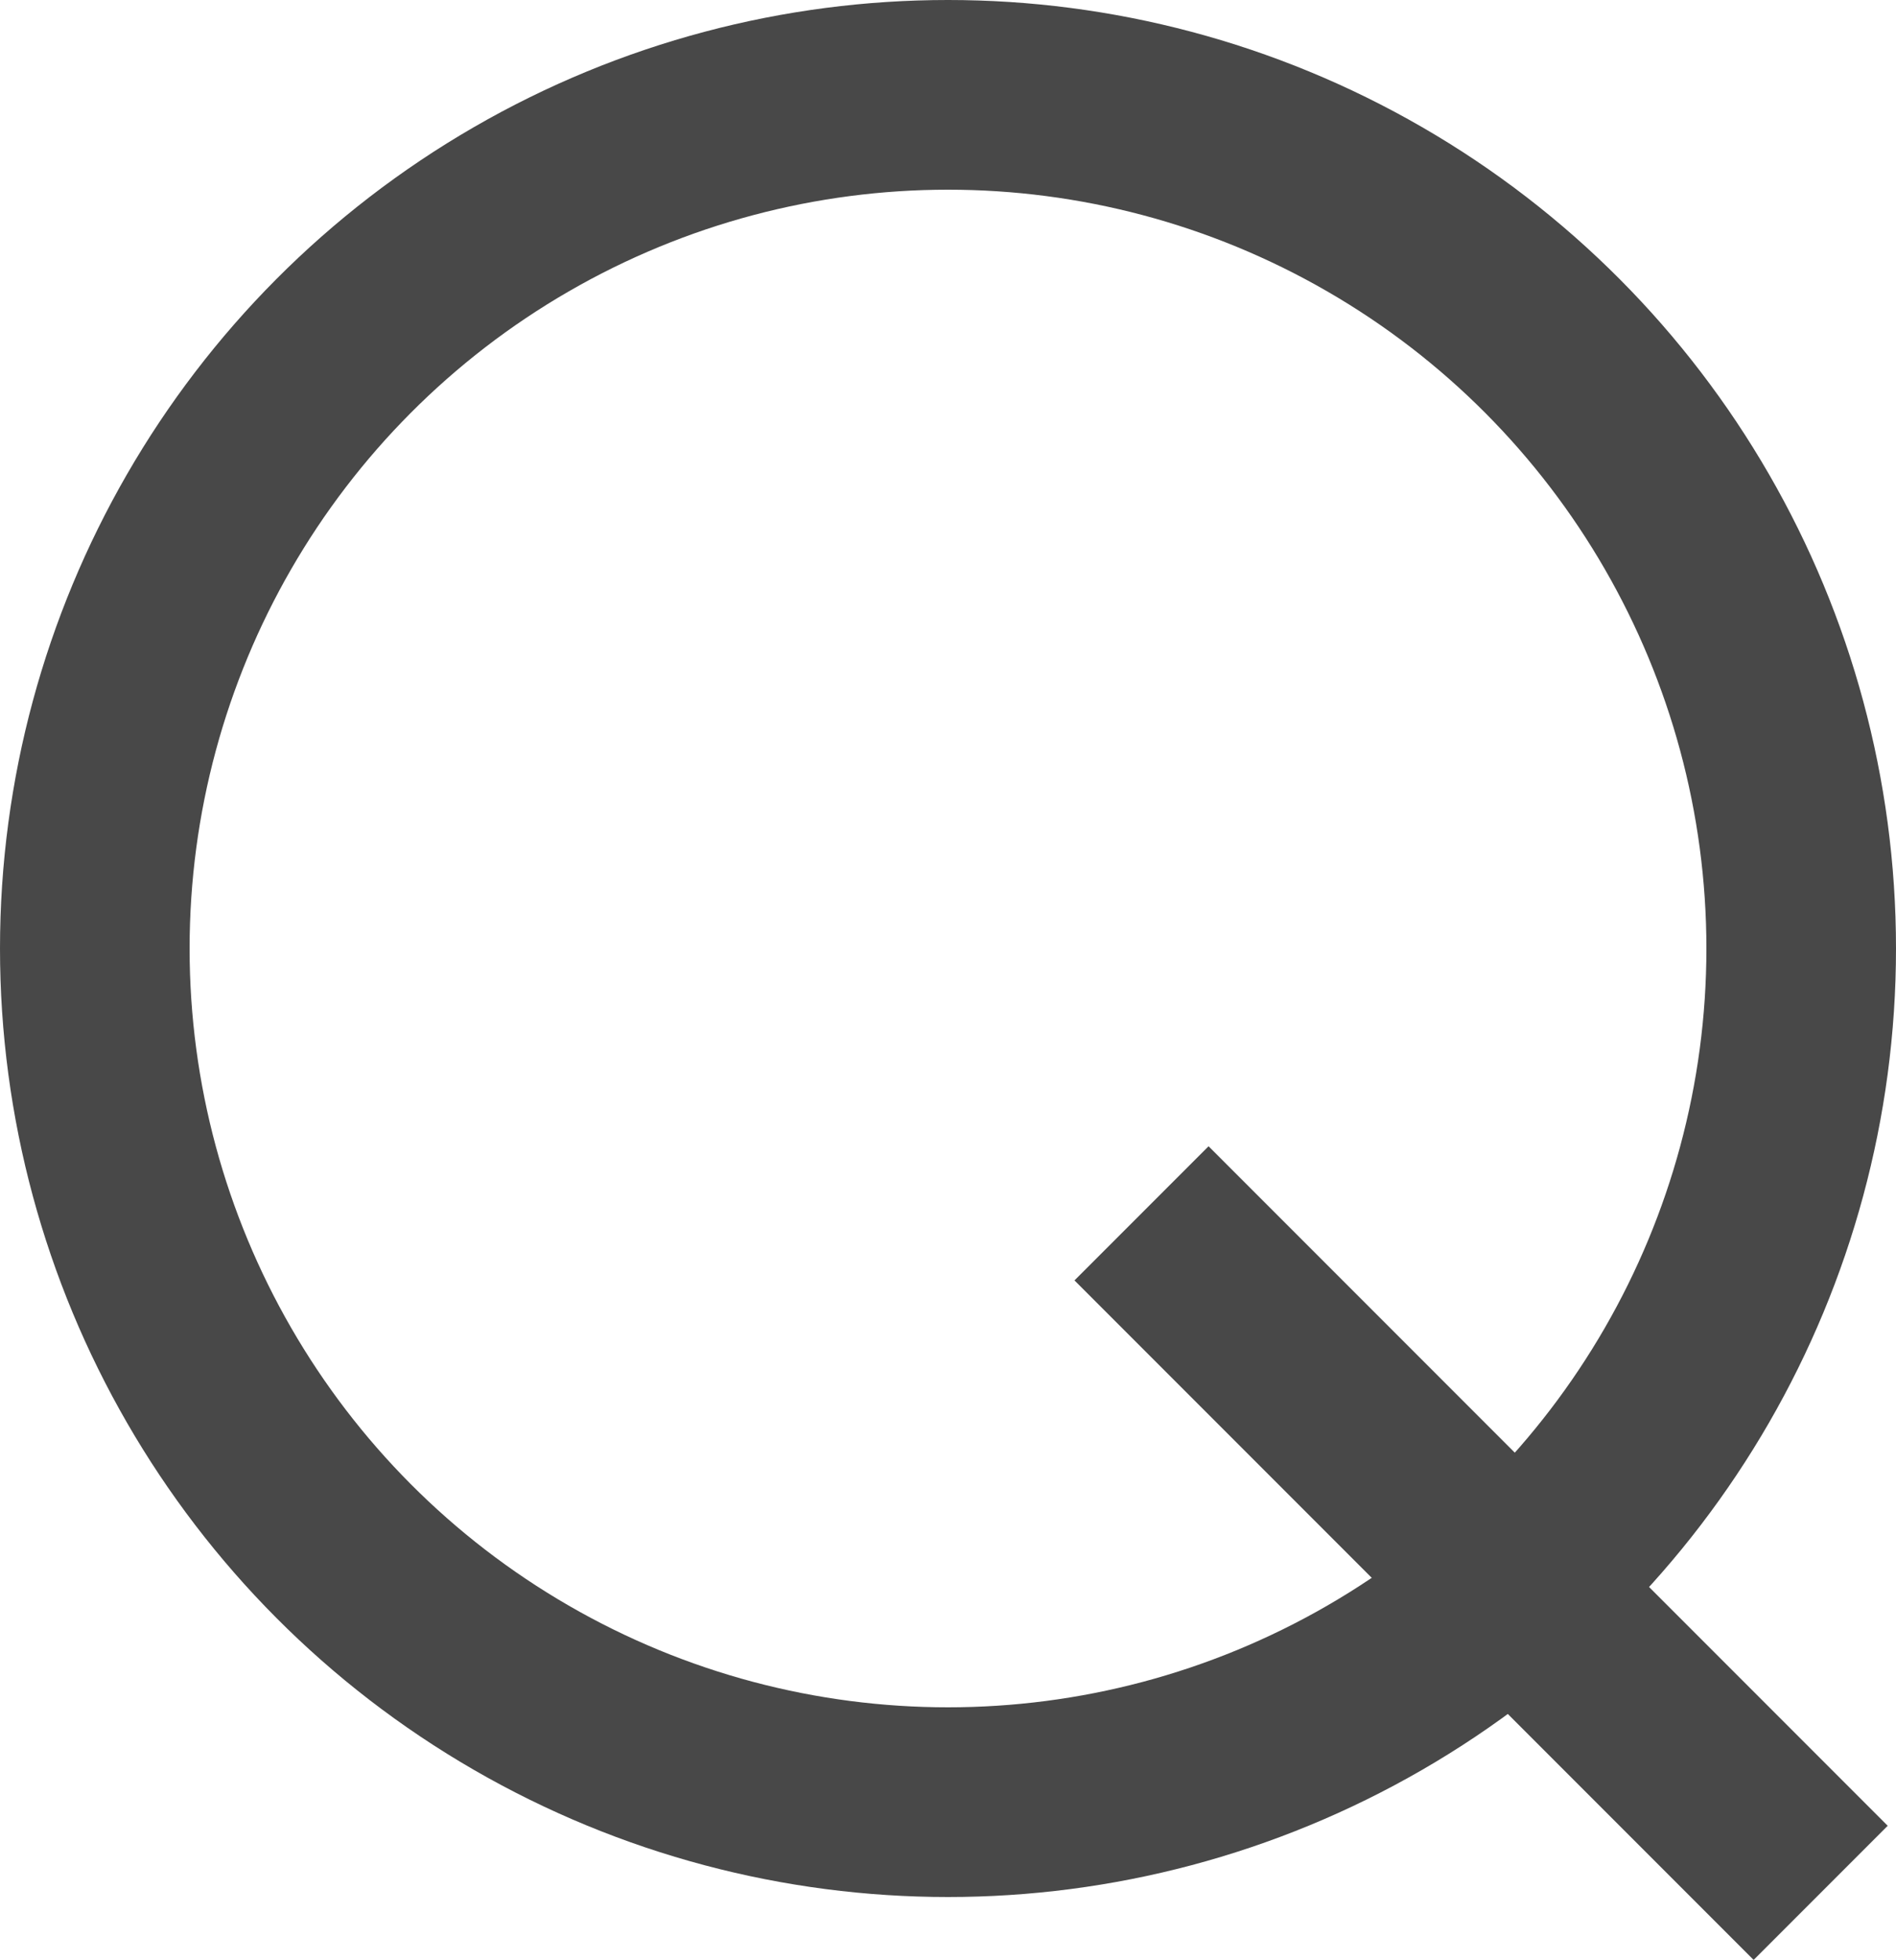 <svg xmlns="http://www.w3.org/2000/svg" width="15" height="15.497" viewBox="0 0 15 15.497">
  <g id="quote_icon" transform="translate(-1452 -64)">
    <g id="Ellipse_1" data-name="Ellipse 1" transform="translate(1452 64)" fill="none" stroke="#484848" stroke-width="1.5">
      <circle cx="7.5" cy="7.5" r="7.5" stroke="none"/>
      <circle cx="7.5" cy="7.5" r="6.75" fill="none"/>
    </g>
    <line id="Line_1" data-name="Line 1" x2="5.373" y2="5.373" transform="translate(1461.031 73.594)" fill="none" stroke="#484848" stroke-width="1.5"/>
  </g>
</svg>
